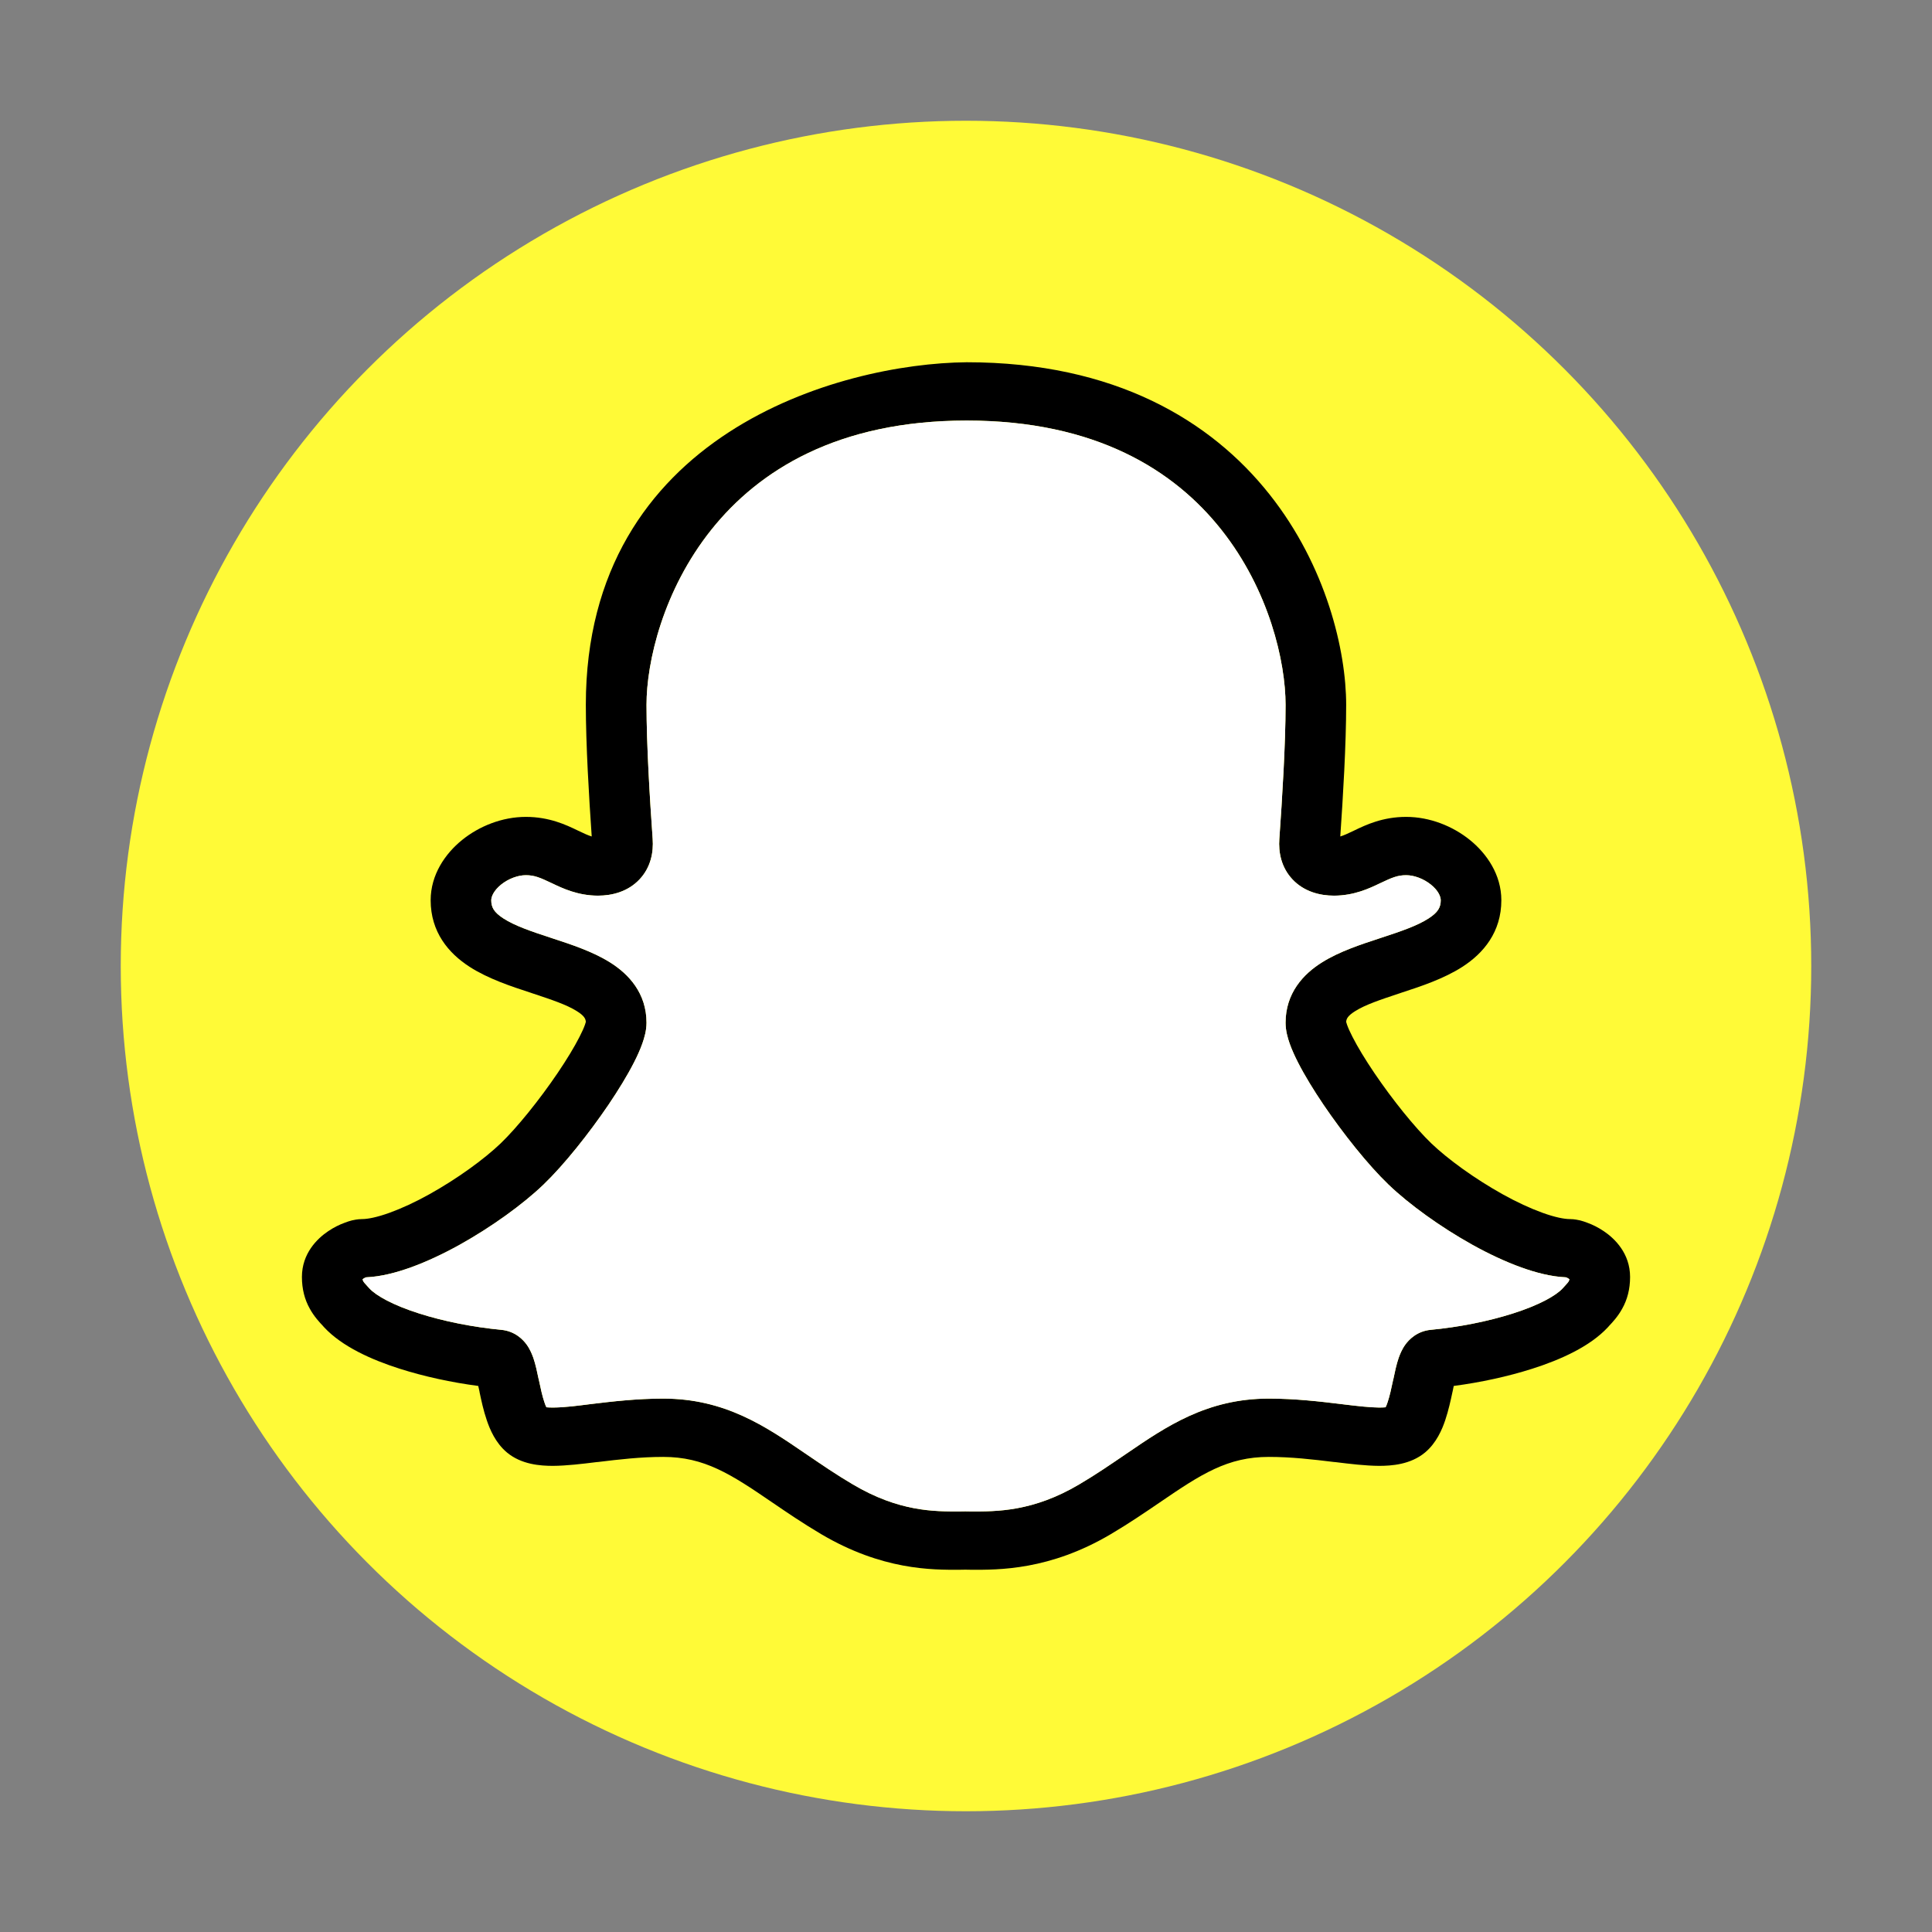 <svg width="22" height="22" viewBox="0 0 22 22" fill="none" xmlns="http://www.w3.org/2000/svg">
<rect x="0" y="0" width="22" height="22" fill="#808080" stroke="none"/>
<circle cx="11" cy="11" r="9.625" fill="#FFFA37"/>
<path fill-rule="evenodd" clip-rule="evenodd" d="M14.455 5.628C13.791 4.791 12.696 4.125 11.008 4.125C9.563 4.139 6.671 4.939 6.671 8.026C6.671 8.476 6.707 9.08 6.738 9.525C6.701 9.514 6.656 9.494 6.585 9.46L6.575 9.455C6.448 9.394 6.256 9.302 5.988 9.302C5.718 9.302 5.456 9.408 5.262 9.565C5.069 9.721 4.904 9.961 4.904 10.251C4.904 10.614 5.108 10.855 5.347 11.009C5.559 11.146 5.827 11.234 6.039 11.303L6.059 11.31C6.286 11.385 6.452 11.441 6.567 11.513C6.656 11.568 6.669 11.604 6.671 11.637C6.67 11.642 6.667 11.652 6.661 11.669C6.649 11.703 6.629 11.749 6.599 11.807C6.54 11.923 6.453 12.066 6.351 12.217C6.143 12.524 5.89 12.838 5.701 13.02C5.514 13.199 5.208 13.422 4.888 13.6C4.73 13.688 4.574 13.76 4.436 13.81C4.292 13.862 4.187 13.882 4.122 13.882C4.071 13.882 4.026 13.893 4.007 13.897C3.98 13.904 3.952 13.913 3.924 13.924C3.868 13.944 3.802 13.976 3.737 14.02C3.612 14.104 3.438 14.273 3.438 14.541C3.438 14.68 3.47 14.799 3.527 14.901C3.576 14.991 3.64 15.059 3.677 15.098L3.682 15.104L3.692 15.115C3.894 15.332 4.228 15.483 4.552 15.586C4.831 15.675 5.142 15.742 5.446 15.782C5.45 15.801 5.455 15.822 5.46 15.845L5.461 15.853C5.48 15.943 5.505 16.062 5.543 16.172C5.578 16.276 5.642 16.43 5.772 16.539C5.938 16.678 6.155 16.692 6.297 16.692C6.449 16.691 6.627 16.67 6.795 16.649L6.81 16.648C7.047 16.619 7.295 16.59 7.552 16.59C8.021 16.59 8.321 16.785 8.793 17.108L8.796 17.11C8.959 17.221 9.142 17.346 9.35 17.469C10.046 17.88 10.611 17.877 10.932 17.875C10.953 17.875 10.973 17.874 10.992 17.874C11.011 17.874 11.031 17.875 11.052 17.875C11.373 17.877 11.954 17.881 12.65 17.469C12.858 17.346 13.041 17.221 13.204 17.11L13.207 17.108C13.679 16.785 13.979 16.59 14.448 16.59C14.705 16.59 14.953 16.619 15.19 16.648L15.205 16.649C15.373 16.67 15.551 16.691 15.703 16.692C15.845 16.692 16.062 16.678 16.228 16.539C16.358 16.43 16.422 16.276 16.457 16.172C16.494 16.062 16.52 15.943 16.539 15.853L16.541 15.845C16.545 15.822 16.55 15.801 16.554 15.782C16.858 15.742 17.169 15.675 17.448 15.586C17.772 15.483 18.106 15.332 18.308 15.115L18.318 15.104L18.323 15.098C18.36 15.059 18.424 14.991 18.473 14.901C18.53 14.799 18.562 14.68 18.562 14.541C18.562 14.273 18.388 14.104 18.263 14.02C18.198 13.976 18.132 13.944 18.076 13.924C18.048 13.913 18.02 13.904 17.993 13.897C17.974 13.893 17.929 13.882 17.878 13.882C17.813 13.882 17.708 13.862 17.564 13.81C17.426 13.76 17.27 13.688 17.112 13.6C16.792 13.422 16.486 13.199 16.299 13.02C16.11 12.838 15.857 12.524 15.649 12.217C15.547 12.066 15.46 11.923 15.401 11.807C15.371 11.749 15.351 11.703 15.339 11.669C15.333 11.652 15.33 11.642 15.329 11.637C15.331 11.604 15.344 11.568 15.433 11.513C15.548 11.441 15.714 11.385 15.941 11.31L15.961 11.303C16.173 11.234 16.441 11.146 16.653 11.009C16.892 10.855 17.096 10.614 17.096 10.251C17.096 9.961 16.931 9.721 16.738 9.565C16.544 9.408 16.282 9.302 16.012 9.302C15.744 9.302 15.552 9.394 15.425 9.455L15.415 9.46C15.344 9.494 15.299 9.514 15.262 9.525C15.293 9.08 15.329 8.476 15.329 8.026C15.329 7.414 15.106 6.448 14.455 5.628ZM8.101 6.031C7.55 6.721 7.362 7.539 7.362 8.026C7.362 8.477 7.4 9.103 7.432 9.553C7.443 9.702 7.412 9.876 7.282 10.014C7.15 10.154 6.97 10.199 6.81 10.199C6.579 10.199 6.403 10.114 6.29 10.06L6.277 10.054C6.151 9.994 6.085 9.966 5.988 9.966C5.9 9.966 5.792 10.004 5.706 10.073C5.62 10.143 5.594 10.212 5.594 10.251C5.594 10.331 5.624 10.388 5.732 10.458C5.86 10.541 6.043 10.604 6.282 10.682L6.303 10.689C6.502 10.754 6.748 10.835 6.942 10.956C7.16 11.091 7.362 11.31 7.362 11.646C7.362 11.735 7.337 11.819 7.314 11.884C7.289 11.954 7.256 12.027 7.218 12.101C7.143 12.248 7.041 12.414 6.929 12.58C6.706 12.908 6.424 13.263 6.189 13.489C5.951 13.717 5.594 13.974 5.233 14.175C5.051 14.276 4.861 14.366 4.678 14.432C4.514 14.491 4.337 14.538 4.168 14.545C4.164 14.547 4.159 14.549 4.154 14.551C4.146 14.555 4.139 14.559 4.133 14.564L4.129 14.566C4.13 14.571 4.131 14.574 4.131 14.576C4.133 14.582 4.134 14.585 4.136 14.589C4.143 14.601 4.153 14.615 4.196 14.66L4.207 14.672C4.283 14.754 4.472 14.861 4.77 14.956C5.054 15.047 5.39 15.113 5.708 15.143C5.866 15.158 5.958 15.257 5.997 15.311C6.037 15.366 6.059 15.424 6.073 15.462C6.099 15.537 6.118 15.629 6.133 15.702L6.136 15.713C6.157 15.812 6.175 15.896 6.199 15.967C6.207 15.992 6.215 16.011 6.222 16.025C6.237 16.026 6.26 16.028 6.294 16.028C6.44 16.027 6.586 16.006 6.731 15.988C6.962 15.96 7.249 15.926 7.552 15.926C8.255 15.926 8.719 16.243 9.167 16.549L9.192 16.566C9.358 16.679 9.524 16.793 9.711 16.903C10.238 17.215 10.639 17.212 10.932 17.211C10.952 17.211 10.972 17.21 10.992 17.21C11.011 17.21 11.031 17.211 11.052 17.211C11.348 17.212 11.762 17.215 12.289 16.903C12.476 16.793 12.642 16.679 12.808 16.566L12.833 16.549C13.281 16.243 13.745 15.926 14.448 15.926C14.752 15.926 15.038 15.96 15.269 15.988L15.276 15.989C15.463 16.012 15.6 16.027 15.706 16.028C15.74 16.028 15.763 16.026 15.778 16.025C15.785 16.011 15.793 15.992 15.801 15.967C15.825 15.896 15.843 15.812 15.864 15.713L15.867 15.702C15.882 15.629 15.901 15.537 15.927 15.462C15.941 15.424 15.963 15.366 16.003 15.311C16.042 15.257 16.134 15.158 16.292 15.143C16.61 15.113 16.946 15.047 17.23 14.956C17.528 14.861 17.717 14.754 17.793 14.672L17.804 14.66C17.846 14.615 17.857 14.601 17.864 14.589C17.866 14.585 17.867 14.582 17.869 14.576C17.869 14.574 17.87 14.571 17.871 14.566L17.867 14.564C17.861 14.559 17.854 14.555 17.846 14.551C17.841 14.549 17.836 14.547 17.832 14.545C17.663 14.538 17.486 14.491 17.322 14.432C17.139 14.366 16.949 14.276 16.767 14.175C16.406 13.974 16.049 13.717 15.811 13.489C15.576 13.263 15.294 12.908 15.071 12.58C14.959 12.414 14.857 12.248 14.782 12.101C14.744 12.027 14.711 11.954 14.686 11.884C14.663 11.819 14.639 11.735 14.639 11.646C14.639 11.31 14.84 11.091 15.058 10.956C15.252 10.835 15.498 10.754 15.697 10.689L15.718 10.682C15.957 10.604 16.14 10.541 16.268 10.458C16.376 10.388 16.406 10.331 16.406 10.251C16.406 10.212 16.381 10.143 16.294 10.073C16.208 10.004 16.1 9.966 16.012 9.966C15.915 9.966 15.849 9.994 15.723 10.054L15.71 10.06C15.597 10.114 15.421 10.199 15.19 10.199C15.03 10.199 14.85 10.154 14.718 10.014C14.588 9.876 14.557 9.702 14.568 9.553C14.6 9.103 14.639 8.477 14.639 8.026C14.639 7.538 14.453 6.719 13.906 6.03C13.372 5.357 12.48 4.789 11.008 4.789C9.536 4.789 8.639 5.358 8.101 6.031Z" fill="black"/>
<path fill-rule="evenodd" clip-rule="evenodd" d="M8.101 6.031C7.55 6.721 7.362 7.539 7.362 8.026C7.362 8.477 7.4 9.103 7.432 9.553C7.443 9.702 7.412 9.876 7.282 10.014C7.15 10.154 6.97 10.199 6.81 10.199C6.579 10.199 6.403 10.114 6.29 10.06L6.277 10.054C6.151 9.994 6.085 9.966 5.988 9.966C5.9 9.966 5.792 10.004 5.706 10.073C5.62 10.143 5.594 10.212 5.594 10.251C5.594 10.331 5.624 10.388 5.732 10.458C5.86 10.541 6.043 10.604 6.282 10.682L6.303 10.689C6.502 10.754 6.748 10.835 6.942 10.956C7.16 11.091 7.362 11.31 7.362 11.646C7.362 11.735 7.337 11.819 7.314 11.884C7.289 11.954 7.256 12.027 7.218 12.101C7.143 12.248 7.041 12.414 6.929 12.58C6.706 12.908 6.424 13.263 6.189 13.489C5.951 13.717 5.594 13.974 5.233 14.175C5.051 14.276 4.861 14.366 4.678 14.432C4.514 14.491 4.337 14.538 4.168 14.545C4.164 14.547 4.159 14.549 4.154 14.551C4.146 14.555 4.139 14.559 4.133 14.564L4.129 14.566C4.13 14.571 4.131 14.574 4.131 14.576C4.133 14.582 4.134 14.585 4.136 14.589C4.143 14.601 4.154 14.615 4.196 14.66L4.207 14.672C4.283 14.754 4.472 14.861 4.77 14.956C5.054 15.047 5.39 15.113 5.708 15.143C5.867 15.158 5.958 15.257 5.997 15.311C6.037 15.366 6.059 15.424 6.073 15.462C6.099 15.537 6.118 15.629 6.133 15.702L6.136 15.713C6.157 15.812 6.175 15.896 6.199 15.967C6.207 15.992 6.215 16.011 6.222 16.025C6.237 16.026 6.26 16.028 6.294 16.028C6.44 16.027 6.586 16.006 6.731 15.988C6.962 15.96 7.249 15.926 7.552 15.926C8.255 15.926 8.719 16.243 9.167 16.549L9.192 16.566C9.358 16.679 9.524 16.793 9.711 16.903C10.238 17.215 10.639 17.212 10.932 17.211C10.952 17.211 10.972 17.21 10.992 17.21C11.011 17.21 11.031 17.211 11.052 17.211C11.348 17.212 11.762 17.215 12.289 16.903C12.476 16.793 12.642 16.679 12.808 16.566L12.833 16.549C13.281 16.243 13.745 15.926 14.448 15.926C14.752 15.926 15.038 15.96 15.269 15.988L15.276 15.989C15.463 16.012 15.6 16.027 15.706 16.028C15.74 16.028 15.763 16.026 15.778 16.025C15.785 16.011 15.793 15.992 15.801 15.967C15.825 15.896 15.843 15.812 15.864 15.713L15.867 15.702C15.882 15.629 15.901 15.537 15.927 15.462C15.941 15.424 15.963 15.366 16.003 15.311C16.042 15.257 16.134 15.158 16.292 15.143C16.61 15.113 16.946 15.047 17.23 14.956C17.528 14.861 17.717 14.754 17.793 14.672L17.804 14.66C17.846 14.615 17.857 14.601 17.864 14.589C17.866 14.585 17.867 14.582 17.869 14.576C17.869 14.574 17.87 14.571 17.871 14.566L17.867 14.564C17.861 14.559 17.854 14.555 17.846 14.551C17.841 14.549 17.837 14.547 17.832 14.545C17.663 14.538 17.486 14.491 17.322 14.432C17.139 14.366 16.949 14.276 16.767 14.175C16.406 13.974 16.049 13.717 15.811 13.489C15.576 13.263 15.294 12.908 15.071 12.58C14.959 12.414 14.857 12.248 14.782 12.101C14.744 12.027 14.711 11.954 14.686 11.884C14.663 11.819 14.639 11.735 14.639 11.646C14.639 11.31 14.84 11.091 15.058 10.956C15.252 10.835 15.498 10.754 15.697 10.689L15.718 10.682C15.957 10.604 16.14 10.541 16.268 10.458C16.376 10.388 16.406 10.331 16.406 10.251C16.406 10.212 16.381 10.143 16.294 10.073C16.208 10.004 16.1 9.966 16.012 9.966C15.915 9.966 15.849 9.994 15.723 10.054L15.71 10.06C15.598 10.114 15.421 10.199 15.19 10.199C15.03 10.199 14.85 10.154 14.718 10.014C14.588 9.876 14.557 9.702 14.568 9.553C14.6 9.103 14.639 8.477 14.639 8.026C14.639 7.538 14.453 6.719 13.906 6.03C13.373 5.357 12.48 4.789 11.008 4.789C9.536 4.789 8.639 5.358 8.101 6.031Z" fill="white"/>
</svg>
